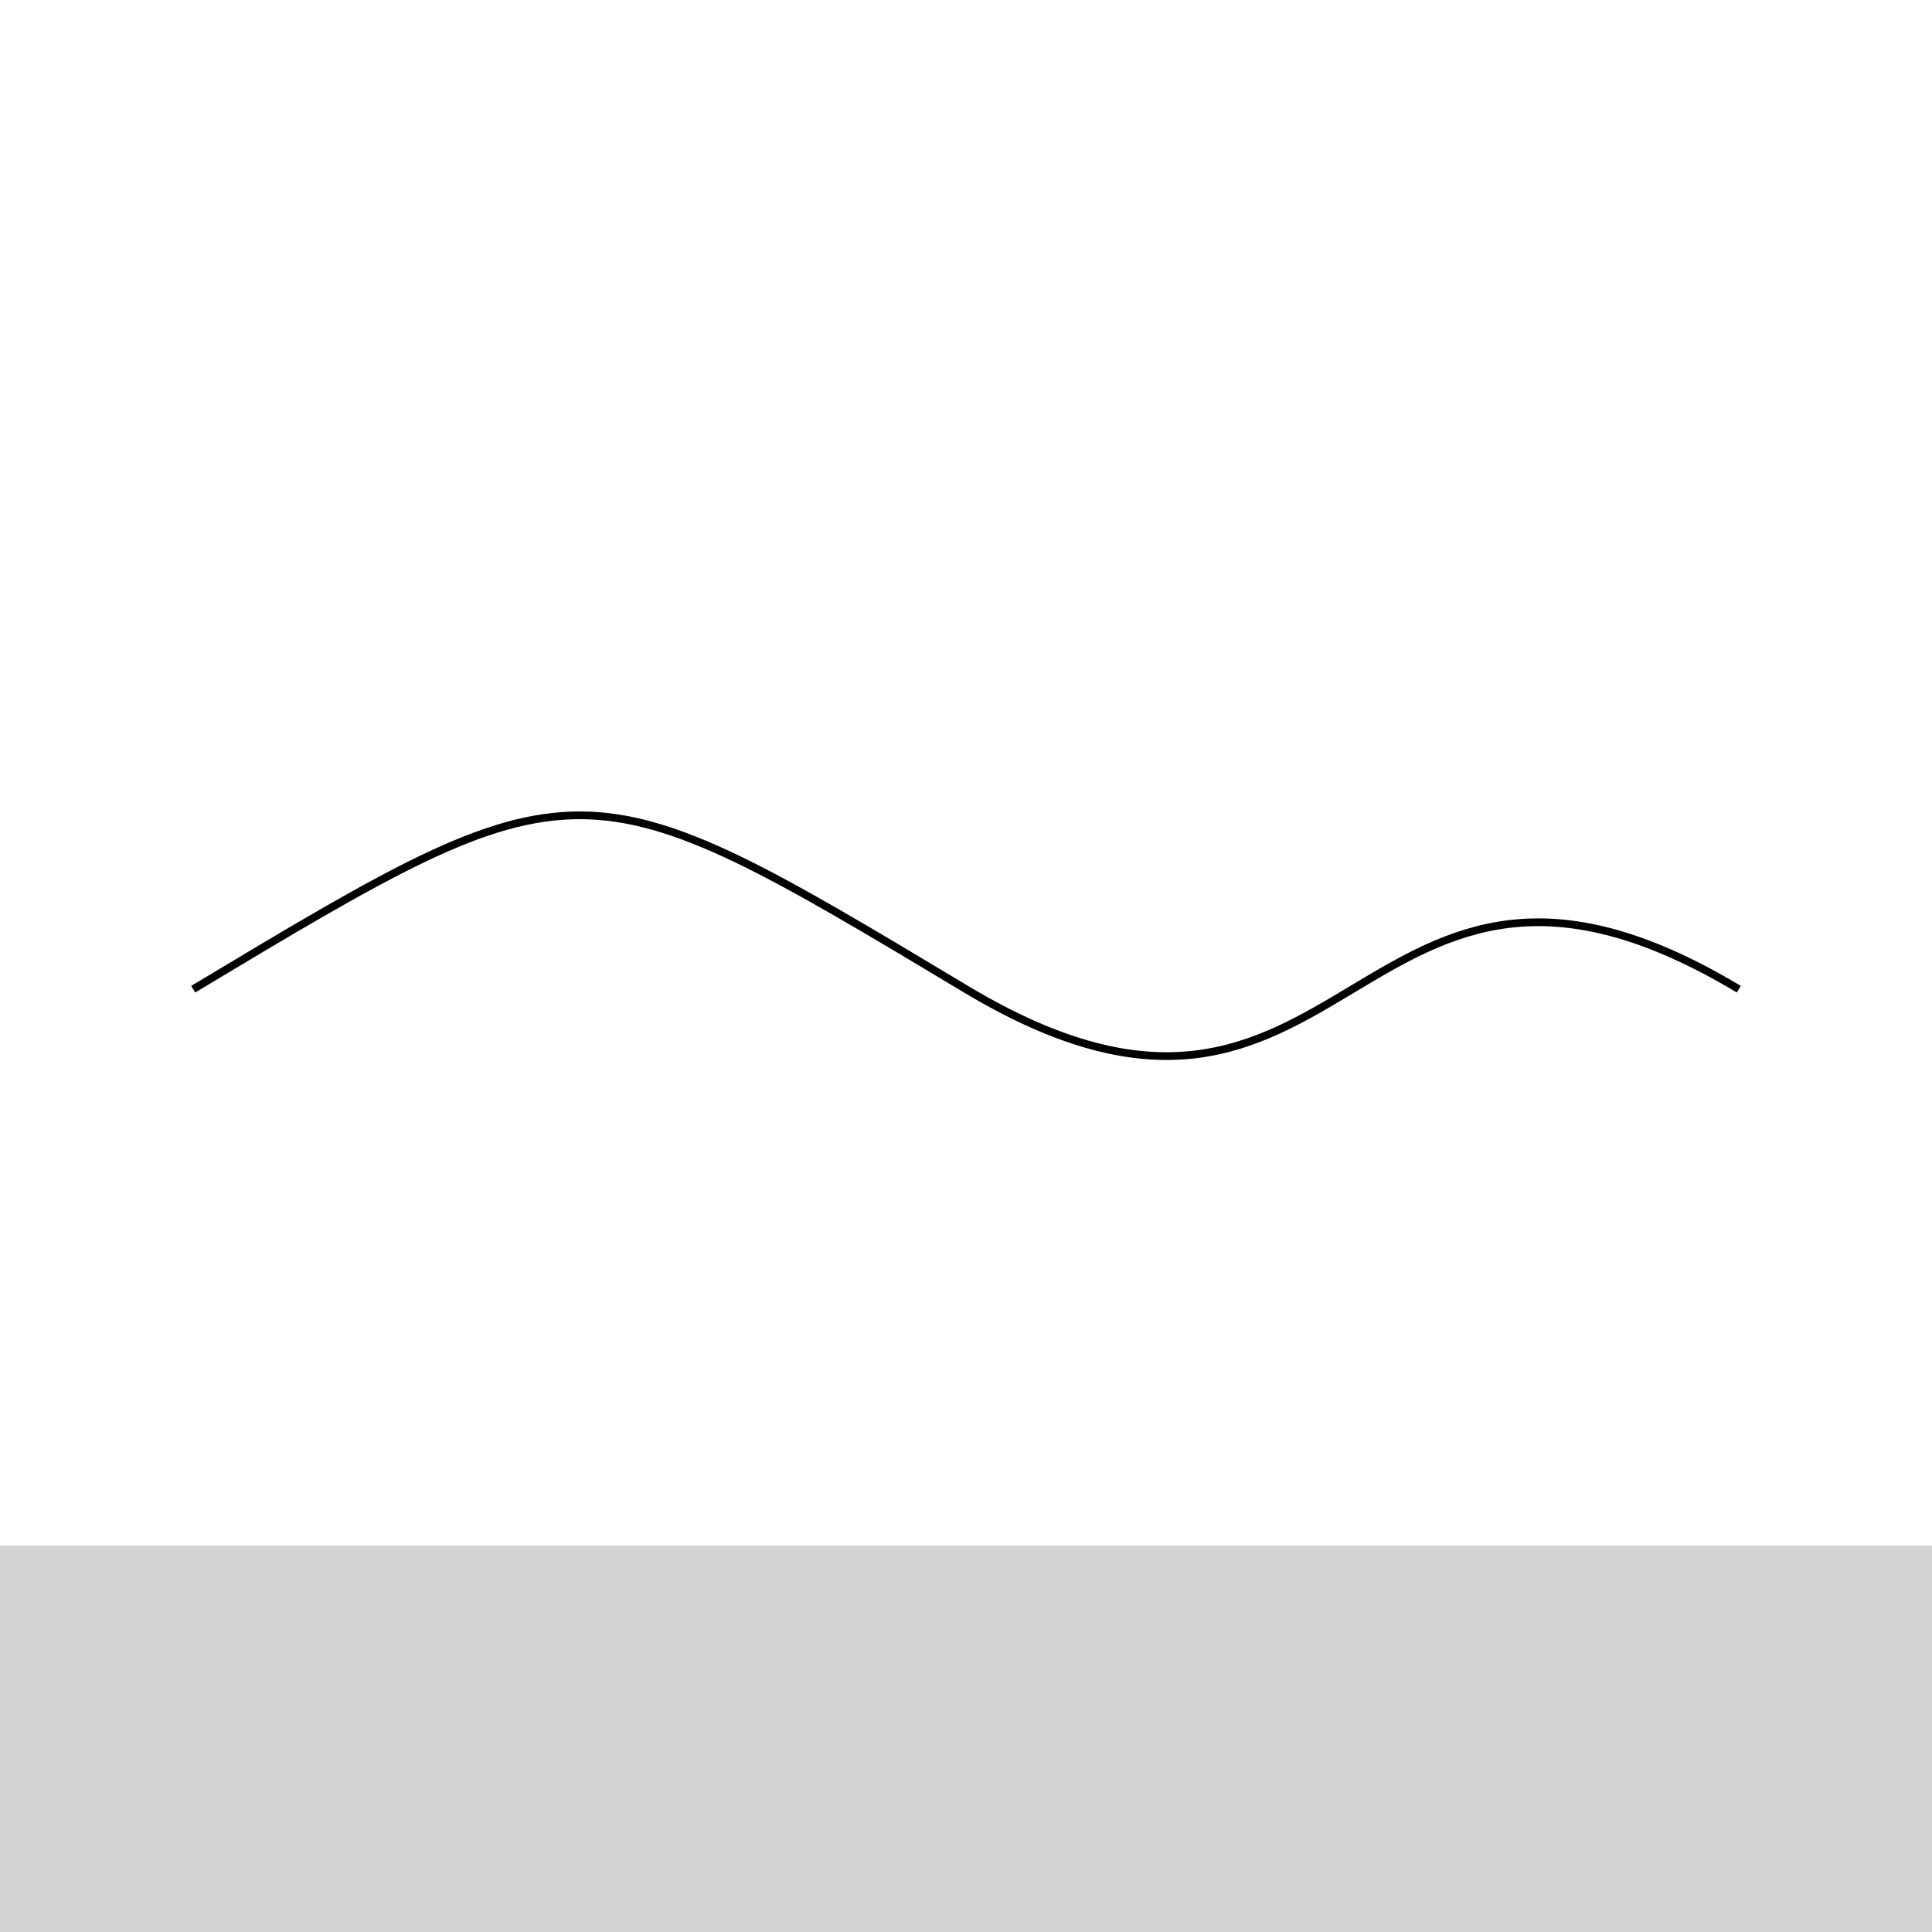 <!--

Generated by DrawGPT.
Free, open source, AI generated images in SVG, PNG, and HTML Canvas format.
https://drawgpt.ai

Created: 2024-01-18T08:33:23.757Z
Link: https://drawgpt.ai/prompt/155044/

-->
<svg xmlns="http://www.w3.org/2000/svg" xmlns:xlink="http://www.w3.org/1999/xlink" width="500" height="500"><defs/><g><path fill="none" stroke="#000000" paint-order="fill stroke markers" d=" M 50 256 C 150 196 150 196 250 256 C 350 316 350 196 450 256" stroke-miterlimit="10" stroke-width="2" stroke-dasharray=""/><path fill="#D3D3D3" stroke="none" paint-order="stroke fill markers" d=" M 0 400 L 512 400 L 512 512 L 0 512 L 0 400 Z"/></g></svg>
